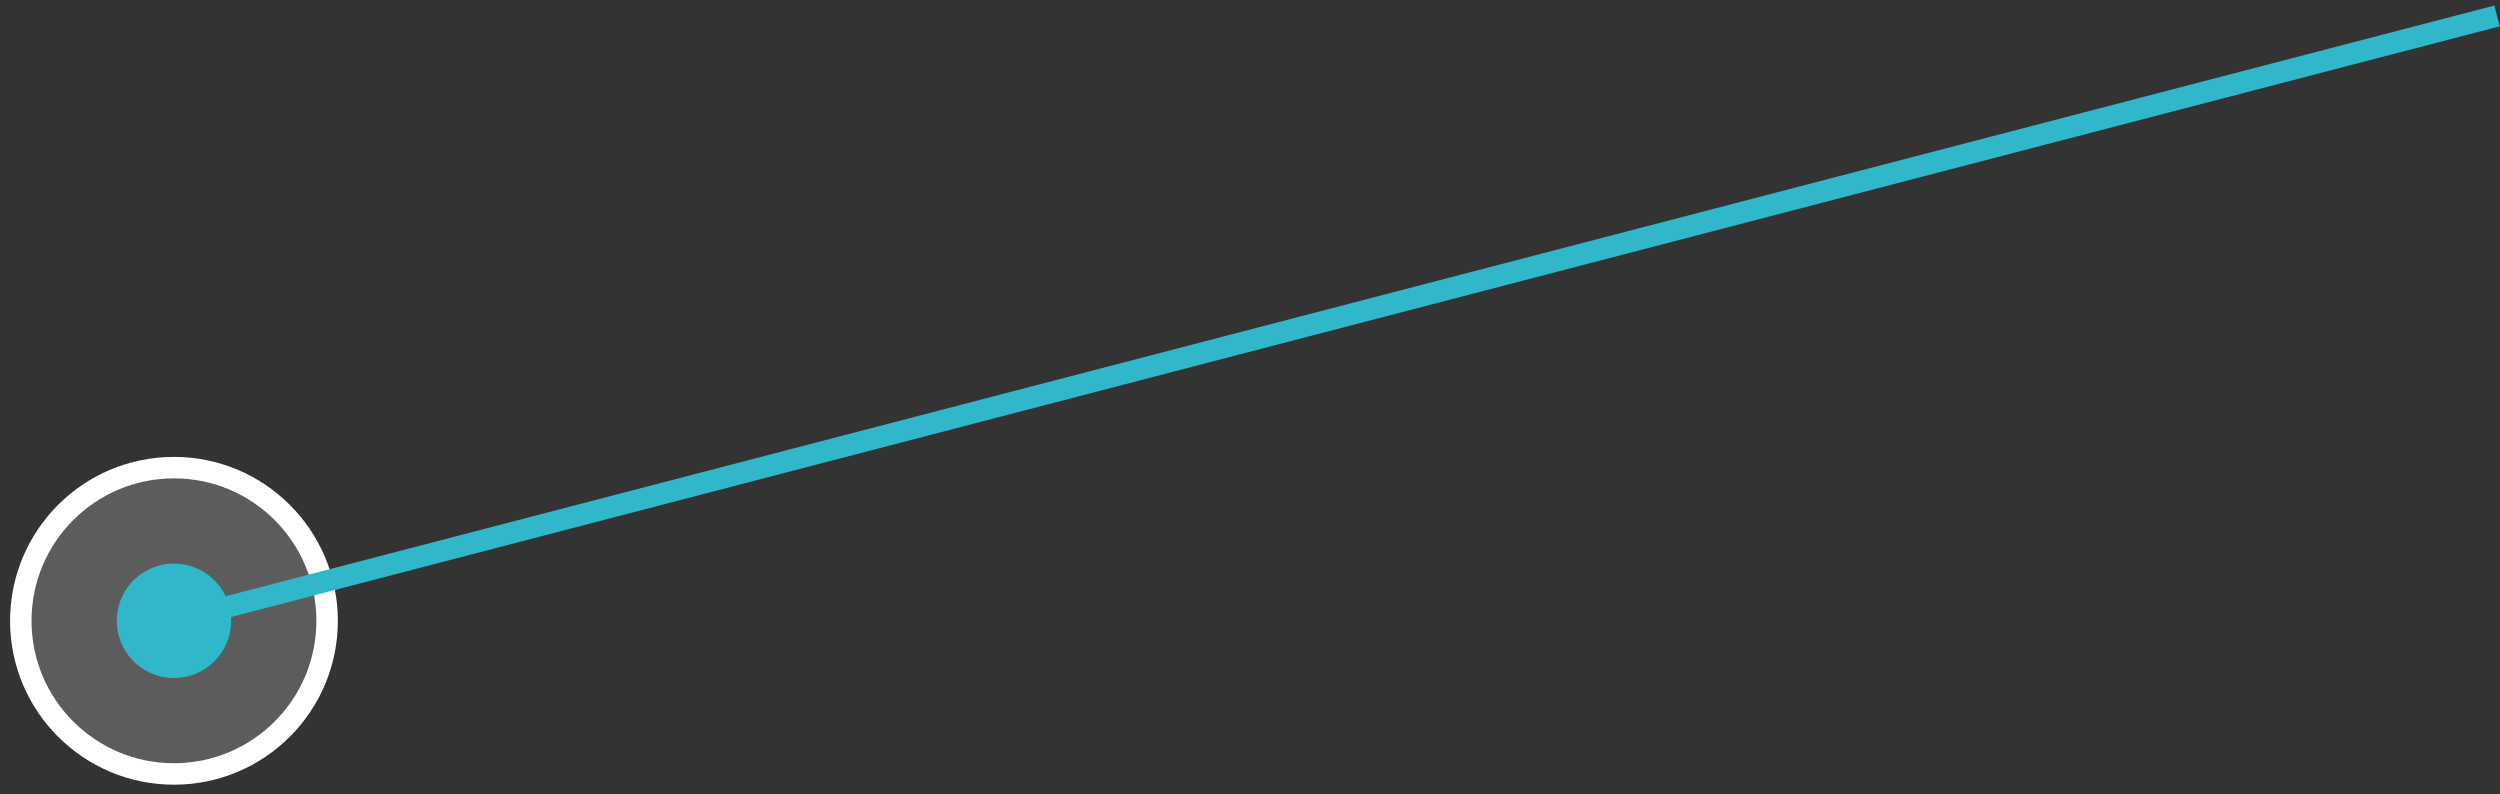 <?xml version="1.0" encoding="UTF-8"?> <svg xmlns="http://www.w3.org/2000/svg" width="233" height="74" viewBox="0 0 233 74" fill="none"><rect x="0" y="0" width="233" height="74" fill="#333333" stroke="none"/><circle cx="16.213" cy="57.858" r="14.275" fill="white" fill-opacity="0.2" stroke="white" stroke-width="2"></circle><path d="M11.052 59.202C11.794 62.053 14.706 63.762 17.557 63.02C20.407 62.278 22.116 59.365 21.374 56.514C20.632 53.664 17.72 51.955 14.869 52.697C12.019 53.439 10.309 56.352 11.052 59.202ZM16.465 58.826L232.979 2.452L232.475 0.516L15.961 56.891L16.465 58.826Z" fill="#30B7C9"></path></svg> 